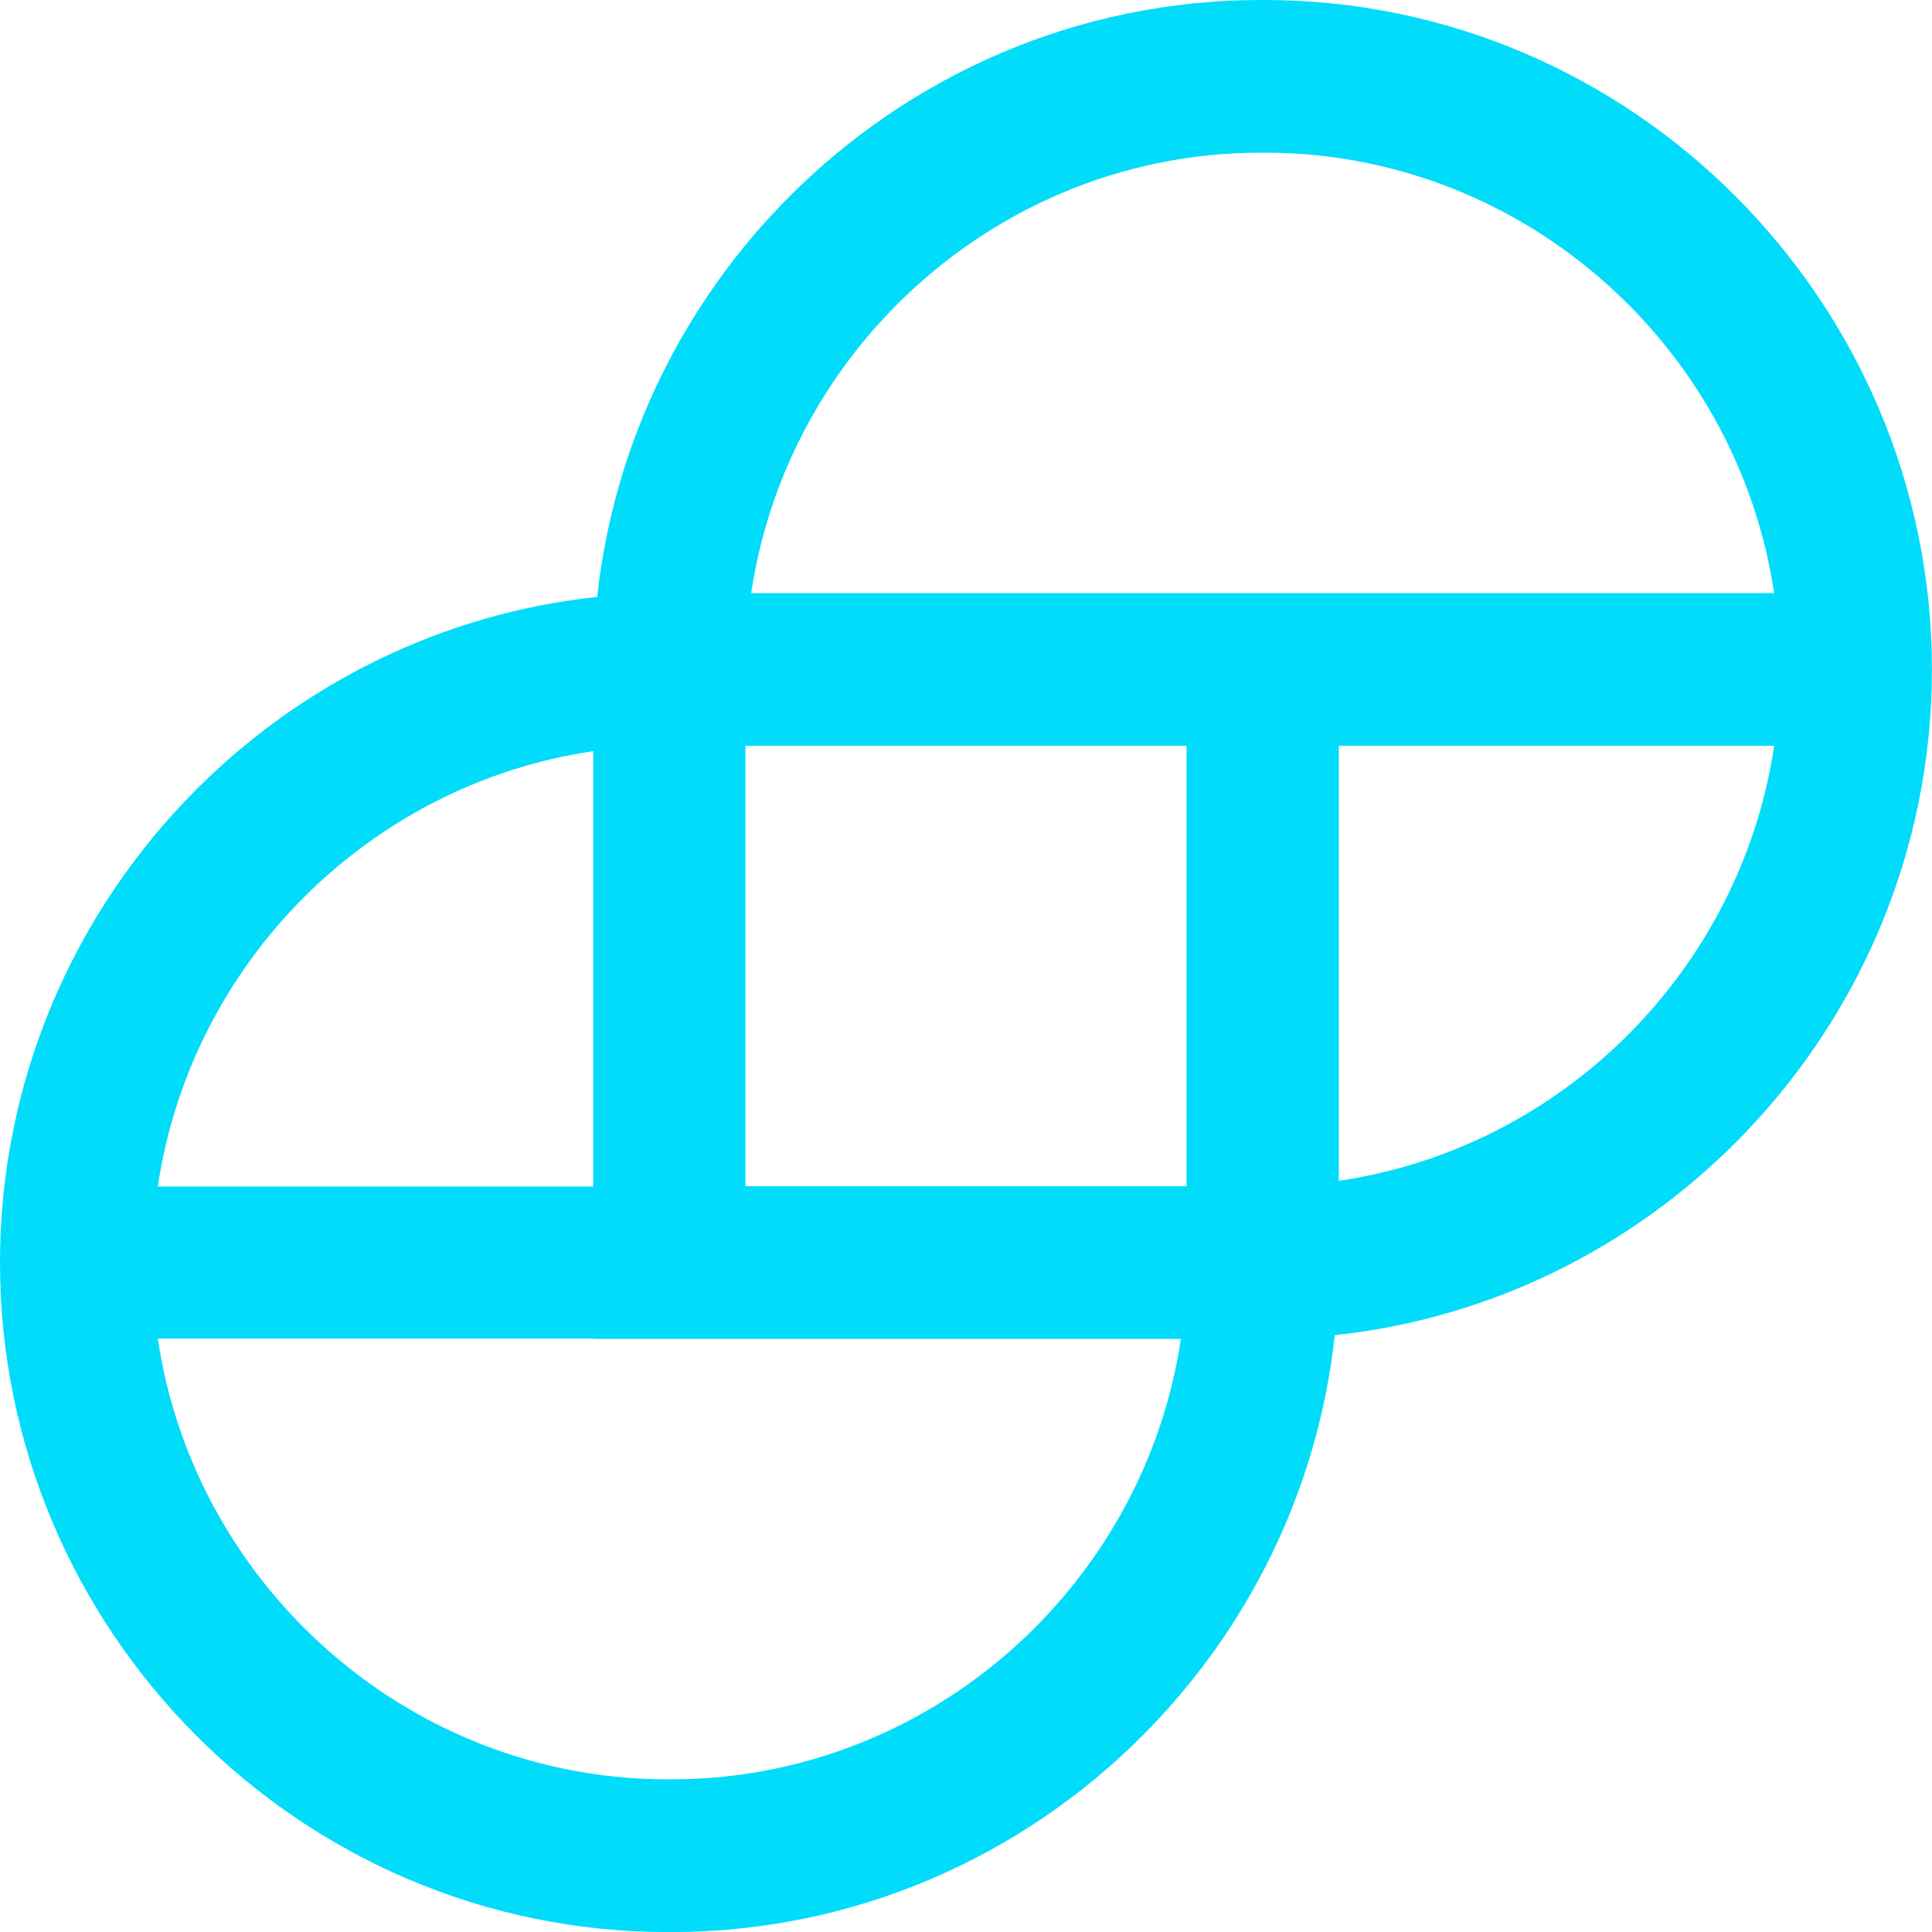 <?xml version="1.0" encoding="UTF-8"?>
<svg xmlns:xodm="http://www.corel.com/coreldraw/odm/2003" xmlns="http://www.w3.org/2000/svg" xmlns:xlink="http://www.w3.org/1999/xlink" version="1.1" id="Layer_1" x="0px" y="0px" viewBox="0 0 2500 2500" style="enable-background:new 0 0 2500 2500;" xml:space="preserve">
<style type="text/css">
	.st0{fill:#00DCFA;}
</style>
<g id="Layer_x0020_1">
	<path class="st0" d="M964.6,1535h570.8V965H964.6V1535z M204.2,1535.4h563.5V972c-145,21.3-275.4,89.9-374.8,189.5   C293.9,1260.7,225.7,1390.7,204.2,1535.4L204.2,1535.4z M767.7,1732.1H204.2c21.5,144.7,89.8,274.7,188.8,373.9   c120.9,121.3,287.7,196.5,471,196.5h4.4c183.3,0,350.1-75.3,471-196.5c98.9-99.2,167.1-229,188.7-373.5H767.7L767.7,1732.1   L767.7,1732.1z M2295.8,965h-563.4V1528c145-21.3,275.4-89.9,374.8-189.5C2206,1239.3,2274.2,1109.5,2295.8,965L2295.8,965z    M1732.3,767.5h563.4C2274.2,623,2206,493.1,2107.1,394c-120.9-121.3-287.7-196.5-471-196.5h-4.4c-183.3,0-350.1,75.3-471,196.5   c-98.9,99.1-167.1,229-188.7,373.5L1732.3,767.5L1732.3,767.5z M1727.2,1727.7c-21.8,201-112.9,381.9-248.6,518   c-156.5,157-372.6,254.4-610.2,254.4h-4.4c-237.7,0-453.7-97.4-610.2-254.4C97.2,2088.7,0,1872.1,0,1633.8s97.2-454.9,253.7-611.9   C390,885.3,571.3,793.8,772.8,772.4c21.8-201,112.9-381.9,248.6-518C1177.9,97.4,1394,0,1631.6,0h4.4   c237.7,0,453.7,97.4,610.2,254.4c156.5,157,253.7,373.5,253.7,611.9s-97.2,454.9-253.7,611.9   C2110,1614.7,1928.7,1706.2,1727.2,1727.7L1727.2,1727.7z"></path>
</g>
</svg>
